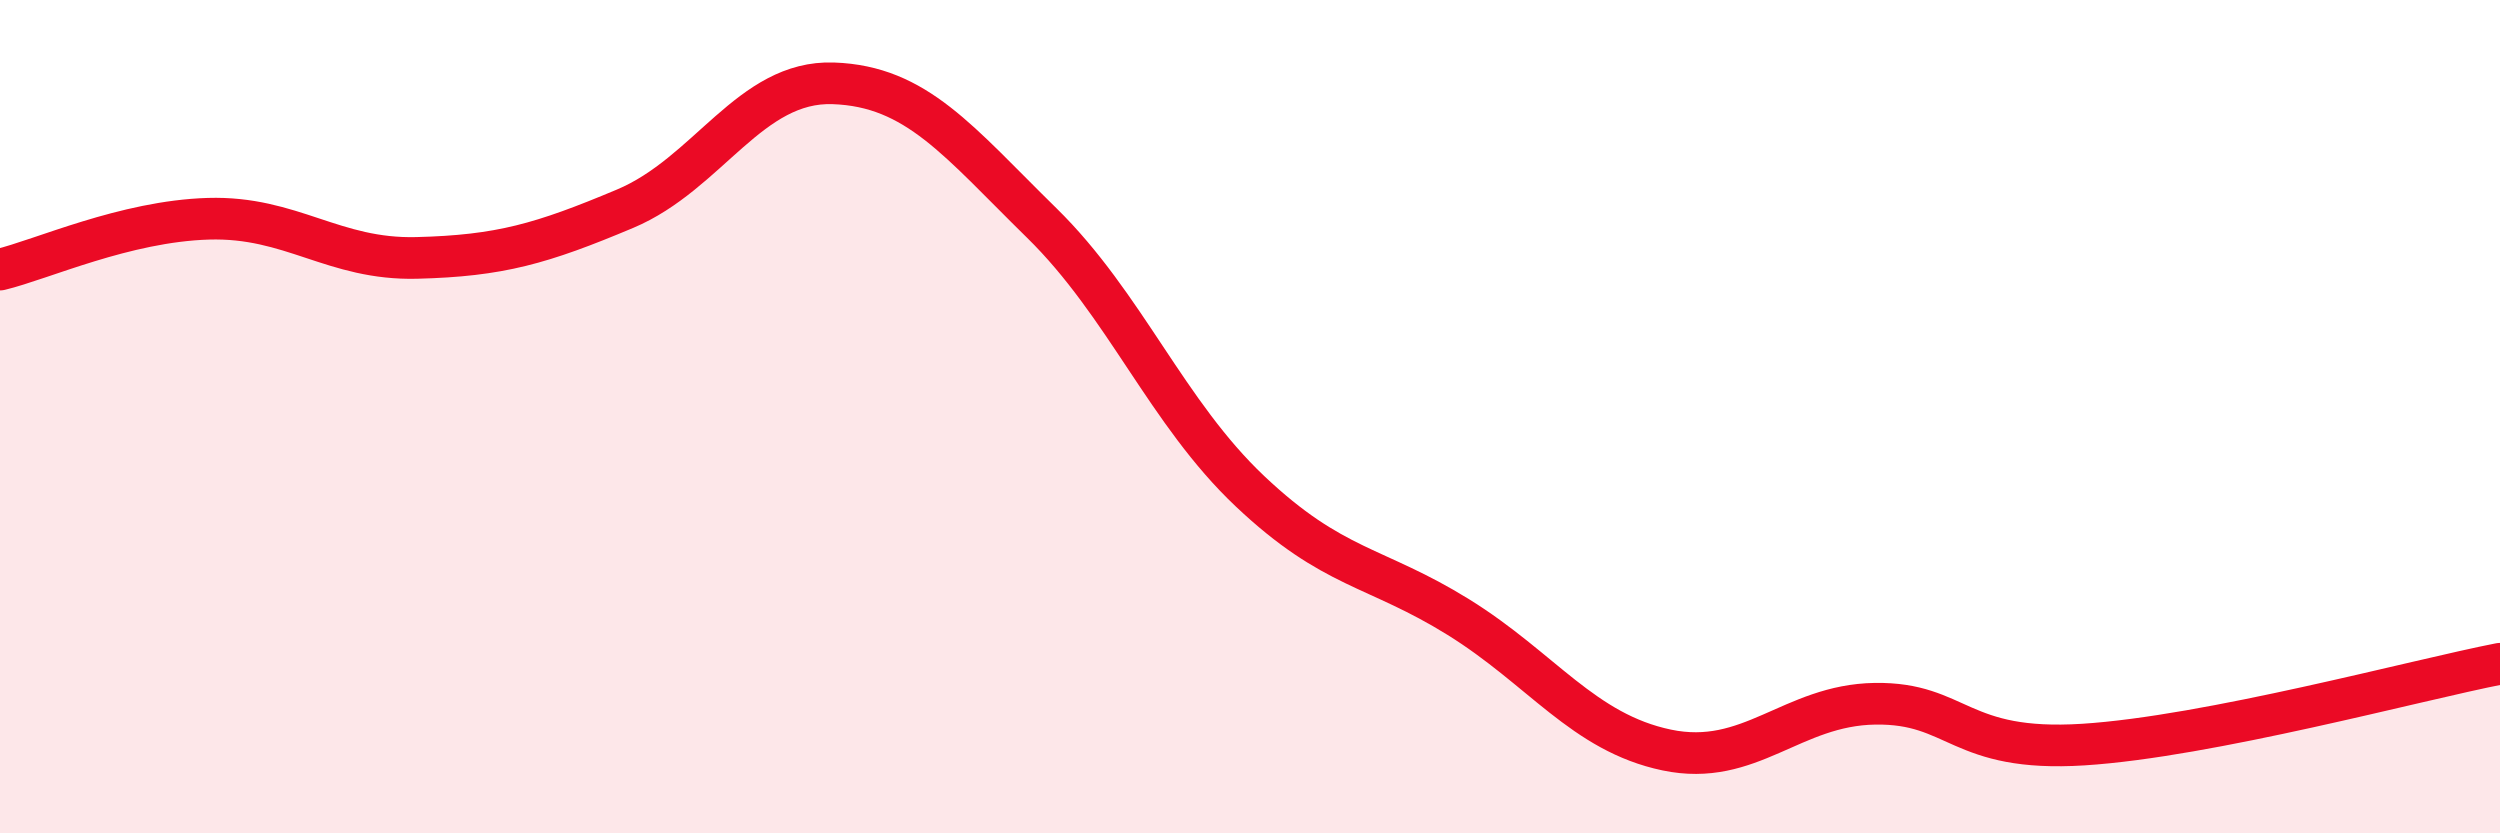 
    <svg width="60" height="20" viewBox="0 0 60 20" xmlns="http://www.w3.org/2000/svg">
      <path
        d="M 0,6.47 C 1,6.23 3,5.31 5,5.25 C 7,5.19 8,6.24 10,6.19 C 12,6.14 13,5.85 15,5.01 C 17,4.17 18,1.93 20,2 C 22,2.07 23,3.39 25,5.35 C 27,7.31 28,9.9 30,11.79 C 32,13.68 33,13.57 35,14.81 C 37,16.05 38,17.58 40,18 C 42,18.42 43,16.92 45,16.89 C 47,16.86 47,18.06 50,17.87 C 53,17.68 58,16.32 60,15.93L60 20L0 20Z"
        fill="#EB0A25"
        opacity="0.1"
        stroke-linecap="round"
        stroke-linejoin="round"
      />
      <path
        d="M 0,6.47 C 1,6.23 3,5.31 5,5.25 C 7,5.19 8,6.24 10,6.19 C 12,6.14 13,5.85 15,5.01 C 17,4.17 18,1.93 20,2 C 22,2.07 23,3.39 25,5.35 C 27,7.31 28,9.9 30,11.79 C 32,13.68 33,13.57 35,14.81 C 37,16.05 38,17.58 40,18 C 42,18.42 43,16.92 45,16.89 C 47,16.86 47,18.06 50,17.87 C 53,17.68 58,16.32 60,15.93"
        stroke="#EB0A25"
        stroke-width="1"
        fill="none"
        stroke-linecap="round"
        stroke-linejoin="round"
      />
    </svg>
  